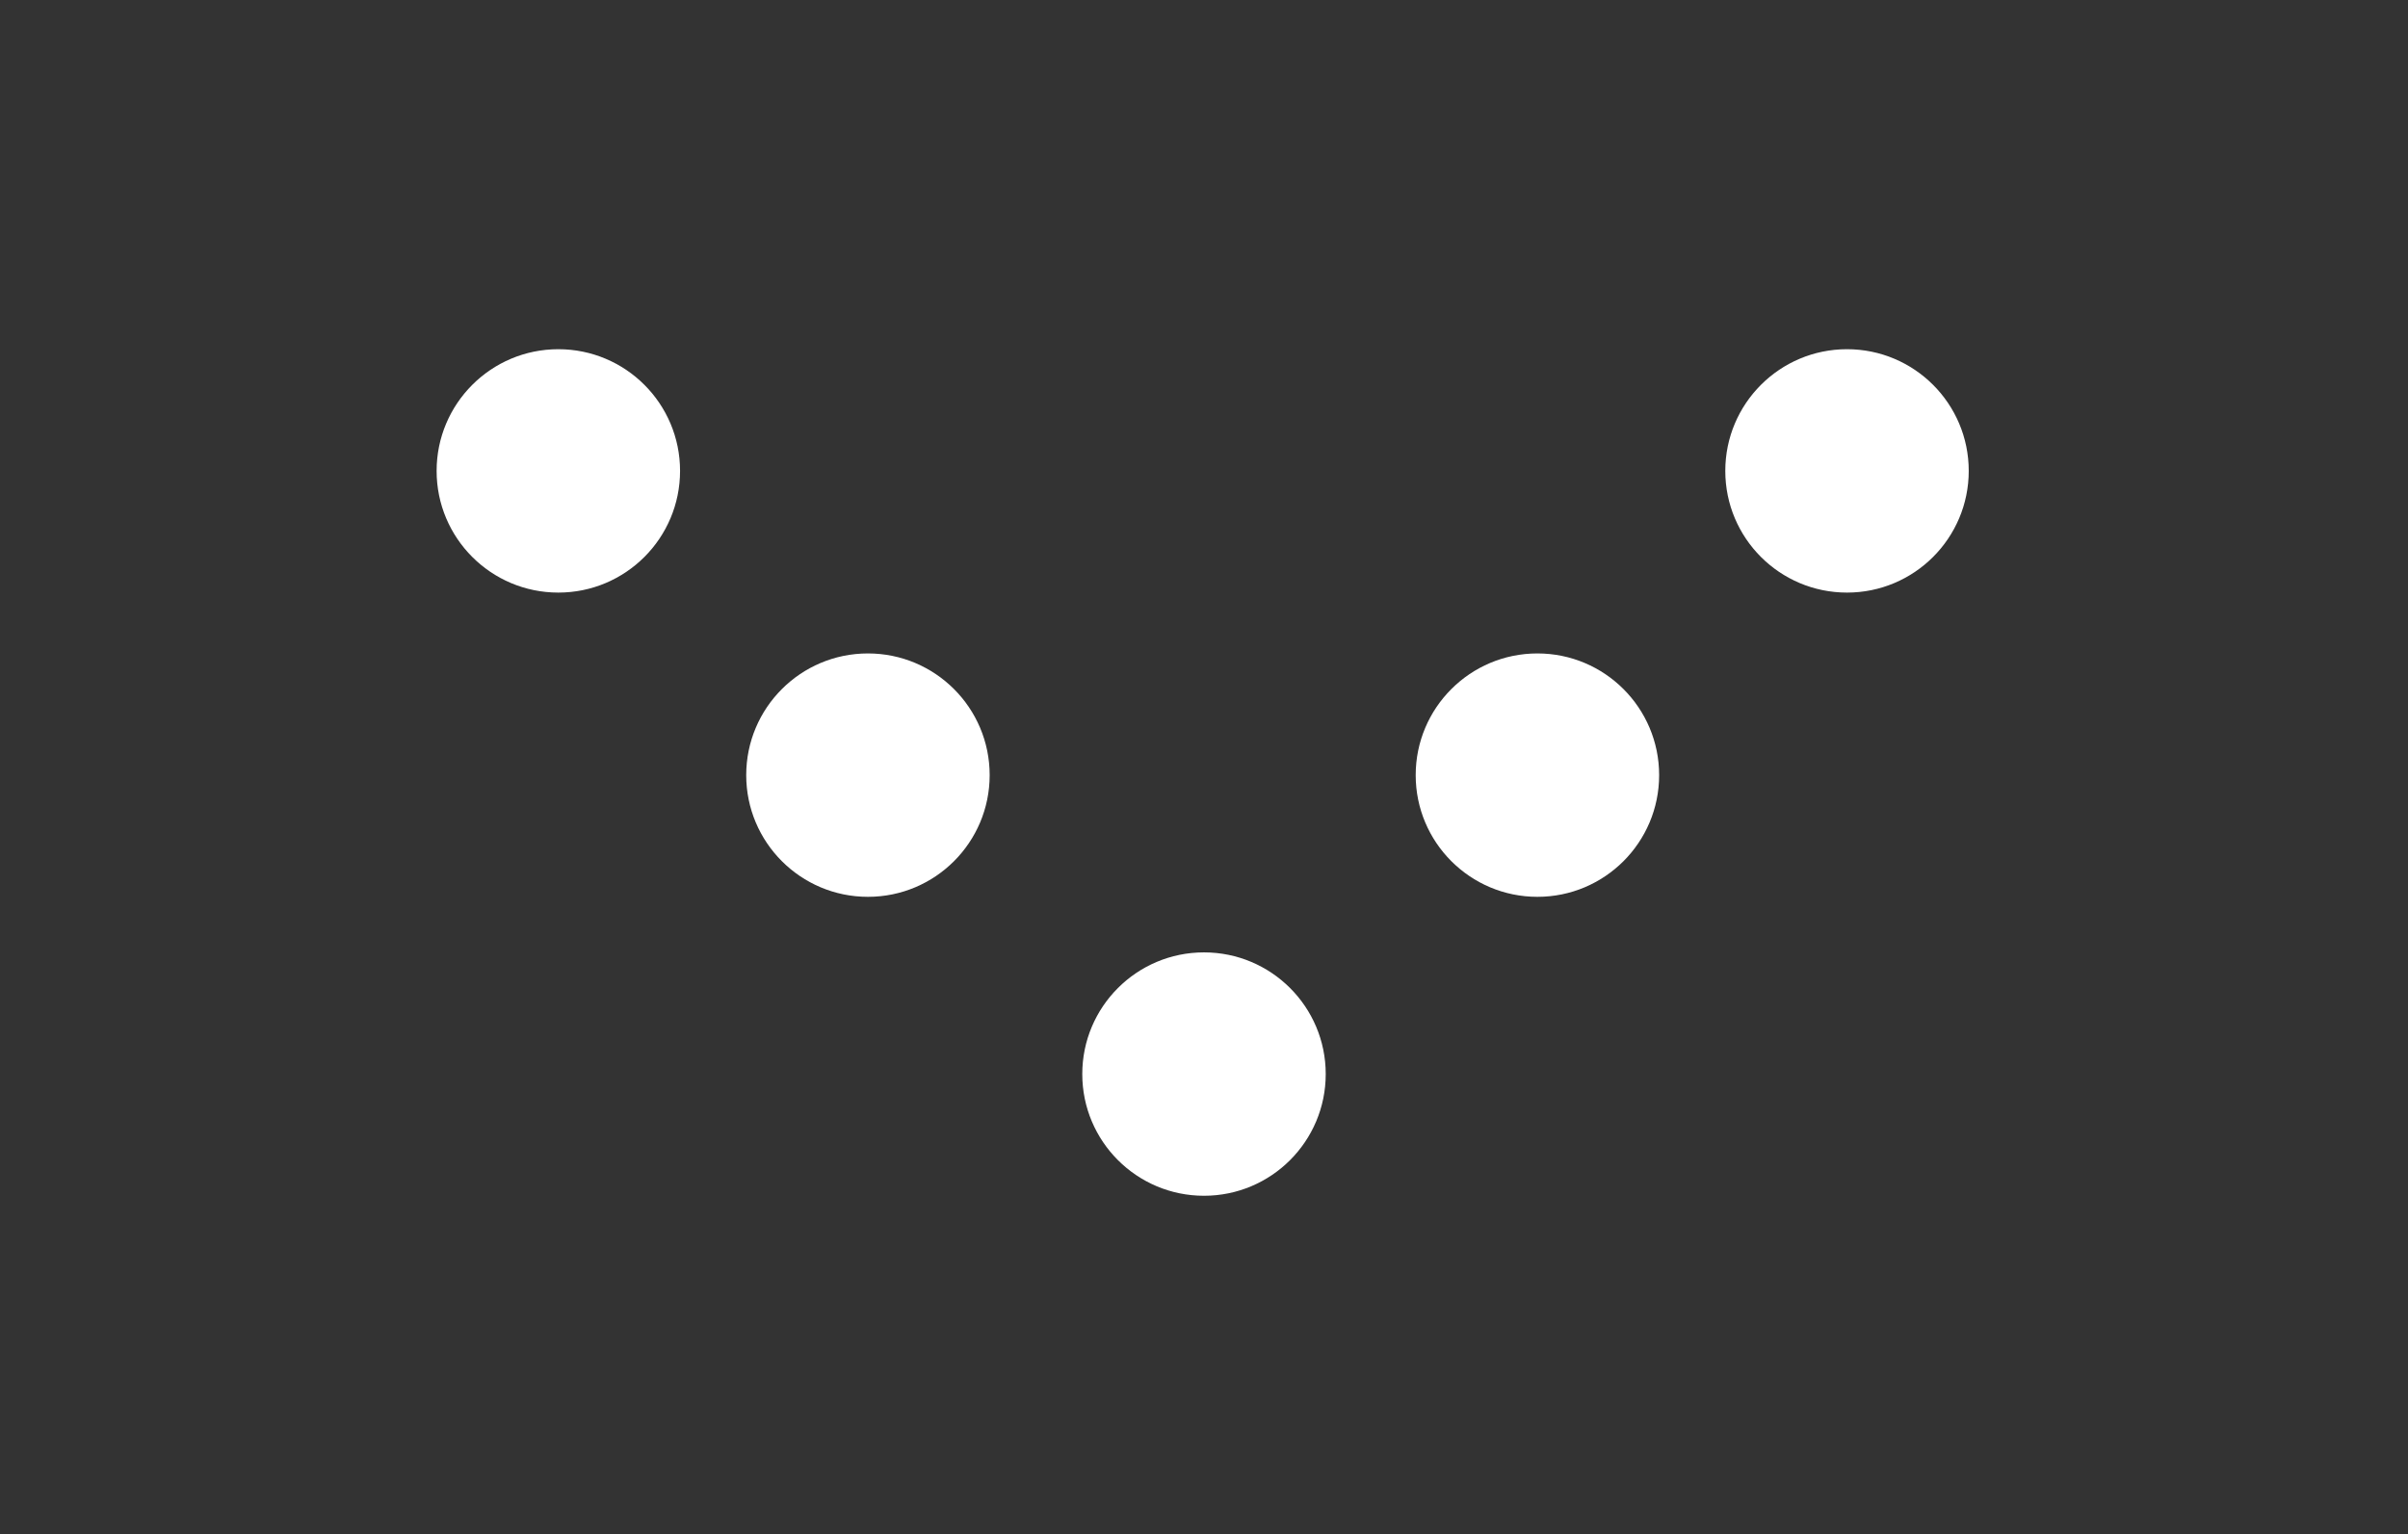 <?xml version="1.0" encoding="utf-8"?>
<!-- Generator: Adobe Illustrator 21.1.0, SVG Export Plug-In . SVG Version: 6.00 Build 0)  -->
<!DOCTYPE svg PUBLIC "-//W3C//DTD SVG 1.1//EN" "http://www.w3.org/Graphics/SVG/1.1/DTD/svg11.dtd">
<svg version="1.1" id="Calque_1" xmlns="http://www.w3.org/2000/svg" xmlns:xlink="http://www.w3.org/1999/xlink" x="0px" y="0px"
	 viewBox="0 0 91 58" style="enable-background:new 0 0 91 58;" xml:space="preserve">
<rect x="0" y="0" width="91" height="58" fill="#333333" stroke="none"/>
<style type="text/css">
	.st0{fill:#FFFFFF;}
</style>
<circle class="st0" cx="21.1" cy="17.8" r="4.6"/>
<circle class="st0" cx="32.8" cy="29.3" r="4.6"/>
<circle class="st0" cx="45.5" cy="40.6" r="4.6"/>
<circle class="st0" cx="69.8" cy="17.8" r="4.6"/>
<circle class="st0" cx="58.1" cy="29.3" r="4.6"/>
</svg>
